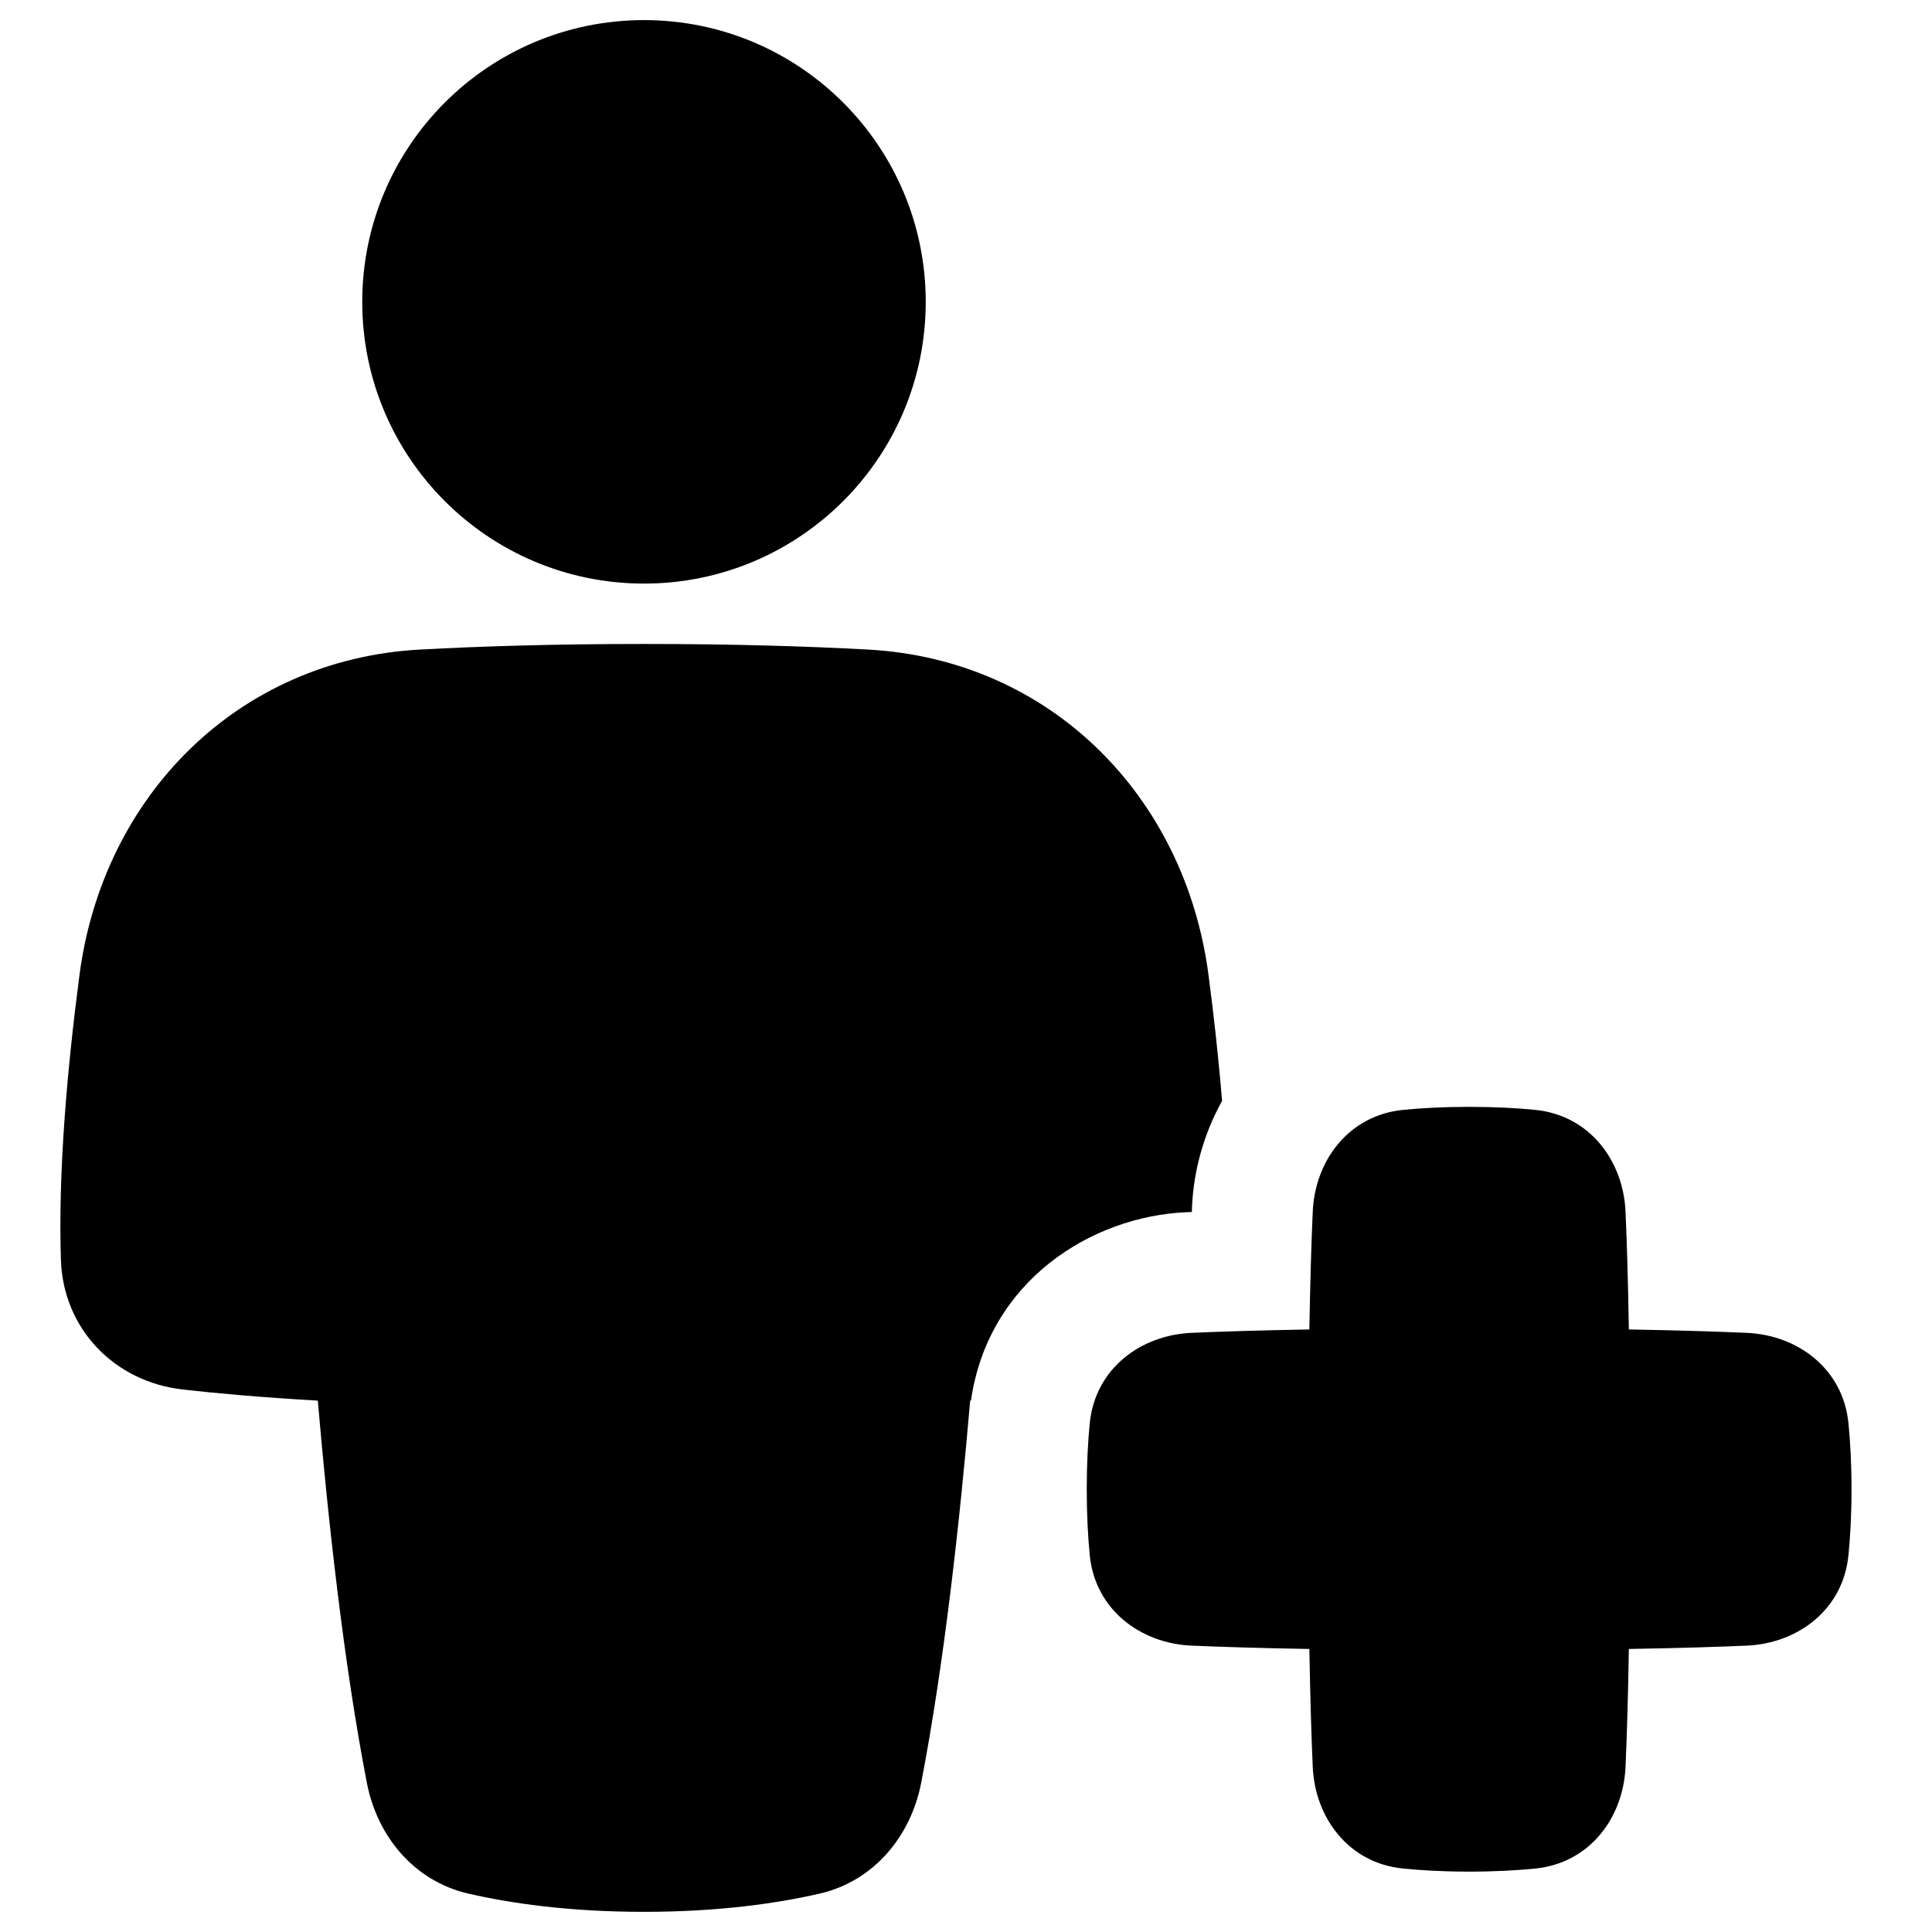 <svg width="32" height="32" viewBox="0 0 32 32" fill="none" xmlns="http://www.w3.org/2000/svg">
<path fill-rule="evenodd" clip-rule="evenodd" d="M10.667 0.333C8.089 0.333 6 2.422 6 5C6 7.577 8.089 9.666 10.667 9.666C13.244 9.666 15.333 7.577 15.333 5C15.333 2.422 13.244 0.333 10.667 0.333ZM10.667 10.666C9.211 10.666 7.982 10.703 6.952 10.759C3.937 10.925 1.704 13.185 1.316 16.152C1.113 17.701 0.961 19.415 1.009 20.868C1.047 22.015 1.899 22.885 3.022 23.014C3.583 23.078 4.317 23.144 5.264 23.199C5.433 25.168 5.695 27.565 6.077 29.532C6.245 30.402 6.848 31.155 7.757 31.364C8.444 31.522 9.414 31.666 10.666 31.666C11.92 31.666 12.889 31.522 13.576 31.364C14.485 31.155 15.088 30.402 15.257 29.532C15.638 27.565 15.9 25.168 16.069 23.199L16.082 23.198C16.368 21.217 18.074 20.146 19.651 20.078L19.741 20.074L19.744 19.984C19.77 19.392 19.937 18.781 20.241 18.235C20.184 17.532 20.106 16.827 20.017 16.152C19.63 13.185 17.396 10.925 14.381 10.759C13.351 10.703 12.122 10.666 10.667 10.666ZM23.239 18.383C23.541 18.353 23.904 18.333 24.333 18.333C24.763 18.333 25.126 18.353 25.428 18.383C26.333 18.474 26.888 19.228 26.924 20.071C26.945 20.541 26.965 21.177 26.979 22.02C27.822 22.035 28.458 22.055 28.929 22.076C29.772 22.112 30.526 22.667 30.616 23.572C30.646 23.874 30.667 24.237 30.667 24.666C30.667 25.096 30.646 25.459 30.616 25.761C30.526 26.666 29.772 27.221 28.929 27.257C28.458 27.277 27.822 27.298 26.979 27.312C26.965 28.155 26.945 28.791 26.924 29.262C26.888 30.105 26.333 30.859 25.428 30.949C25.126 30.979 24.763 31 24.333 31C23.904 31 23.541 30.979 23.239 30.949C22.334 30.859 21.779 30.105 21.743 29.262C21.722 28.791 21.702 28.155 21.687 27.312C20.845 27.298 20.208 27.277 19.738 27.257C18.895 27.221 18.14 26.666 18.05 25.761C18.02 25.459 18 25.096 18 24.666C18 24.237 18.02 23.874 18.05 23.572C18.14 22.667 18.895 22.112 19.738 22.076C20.208 22.055 20.845 22.035 21.687 22.02C21.702 21.177 21.722 20.541 21.743 20.071C21.779 19.228 22.334 18.474 23.239 18.383Z" fill="black"/>
</svg>
